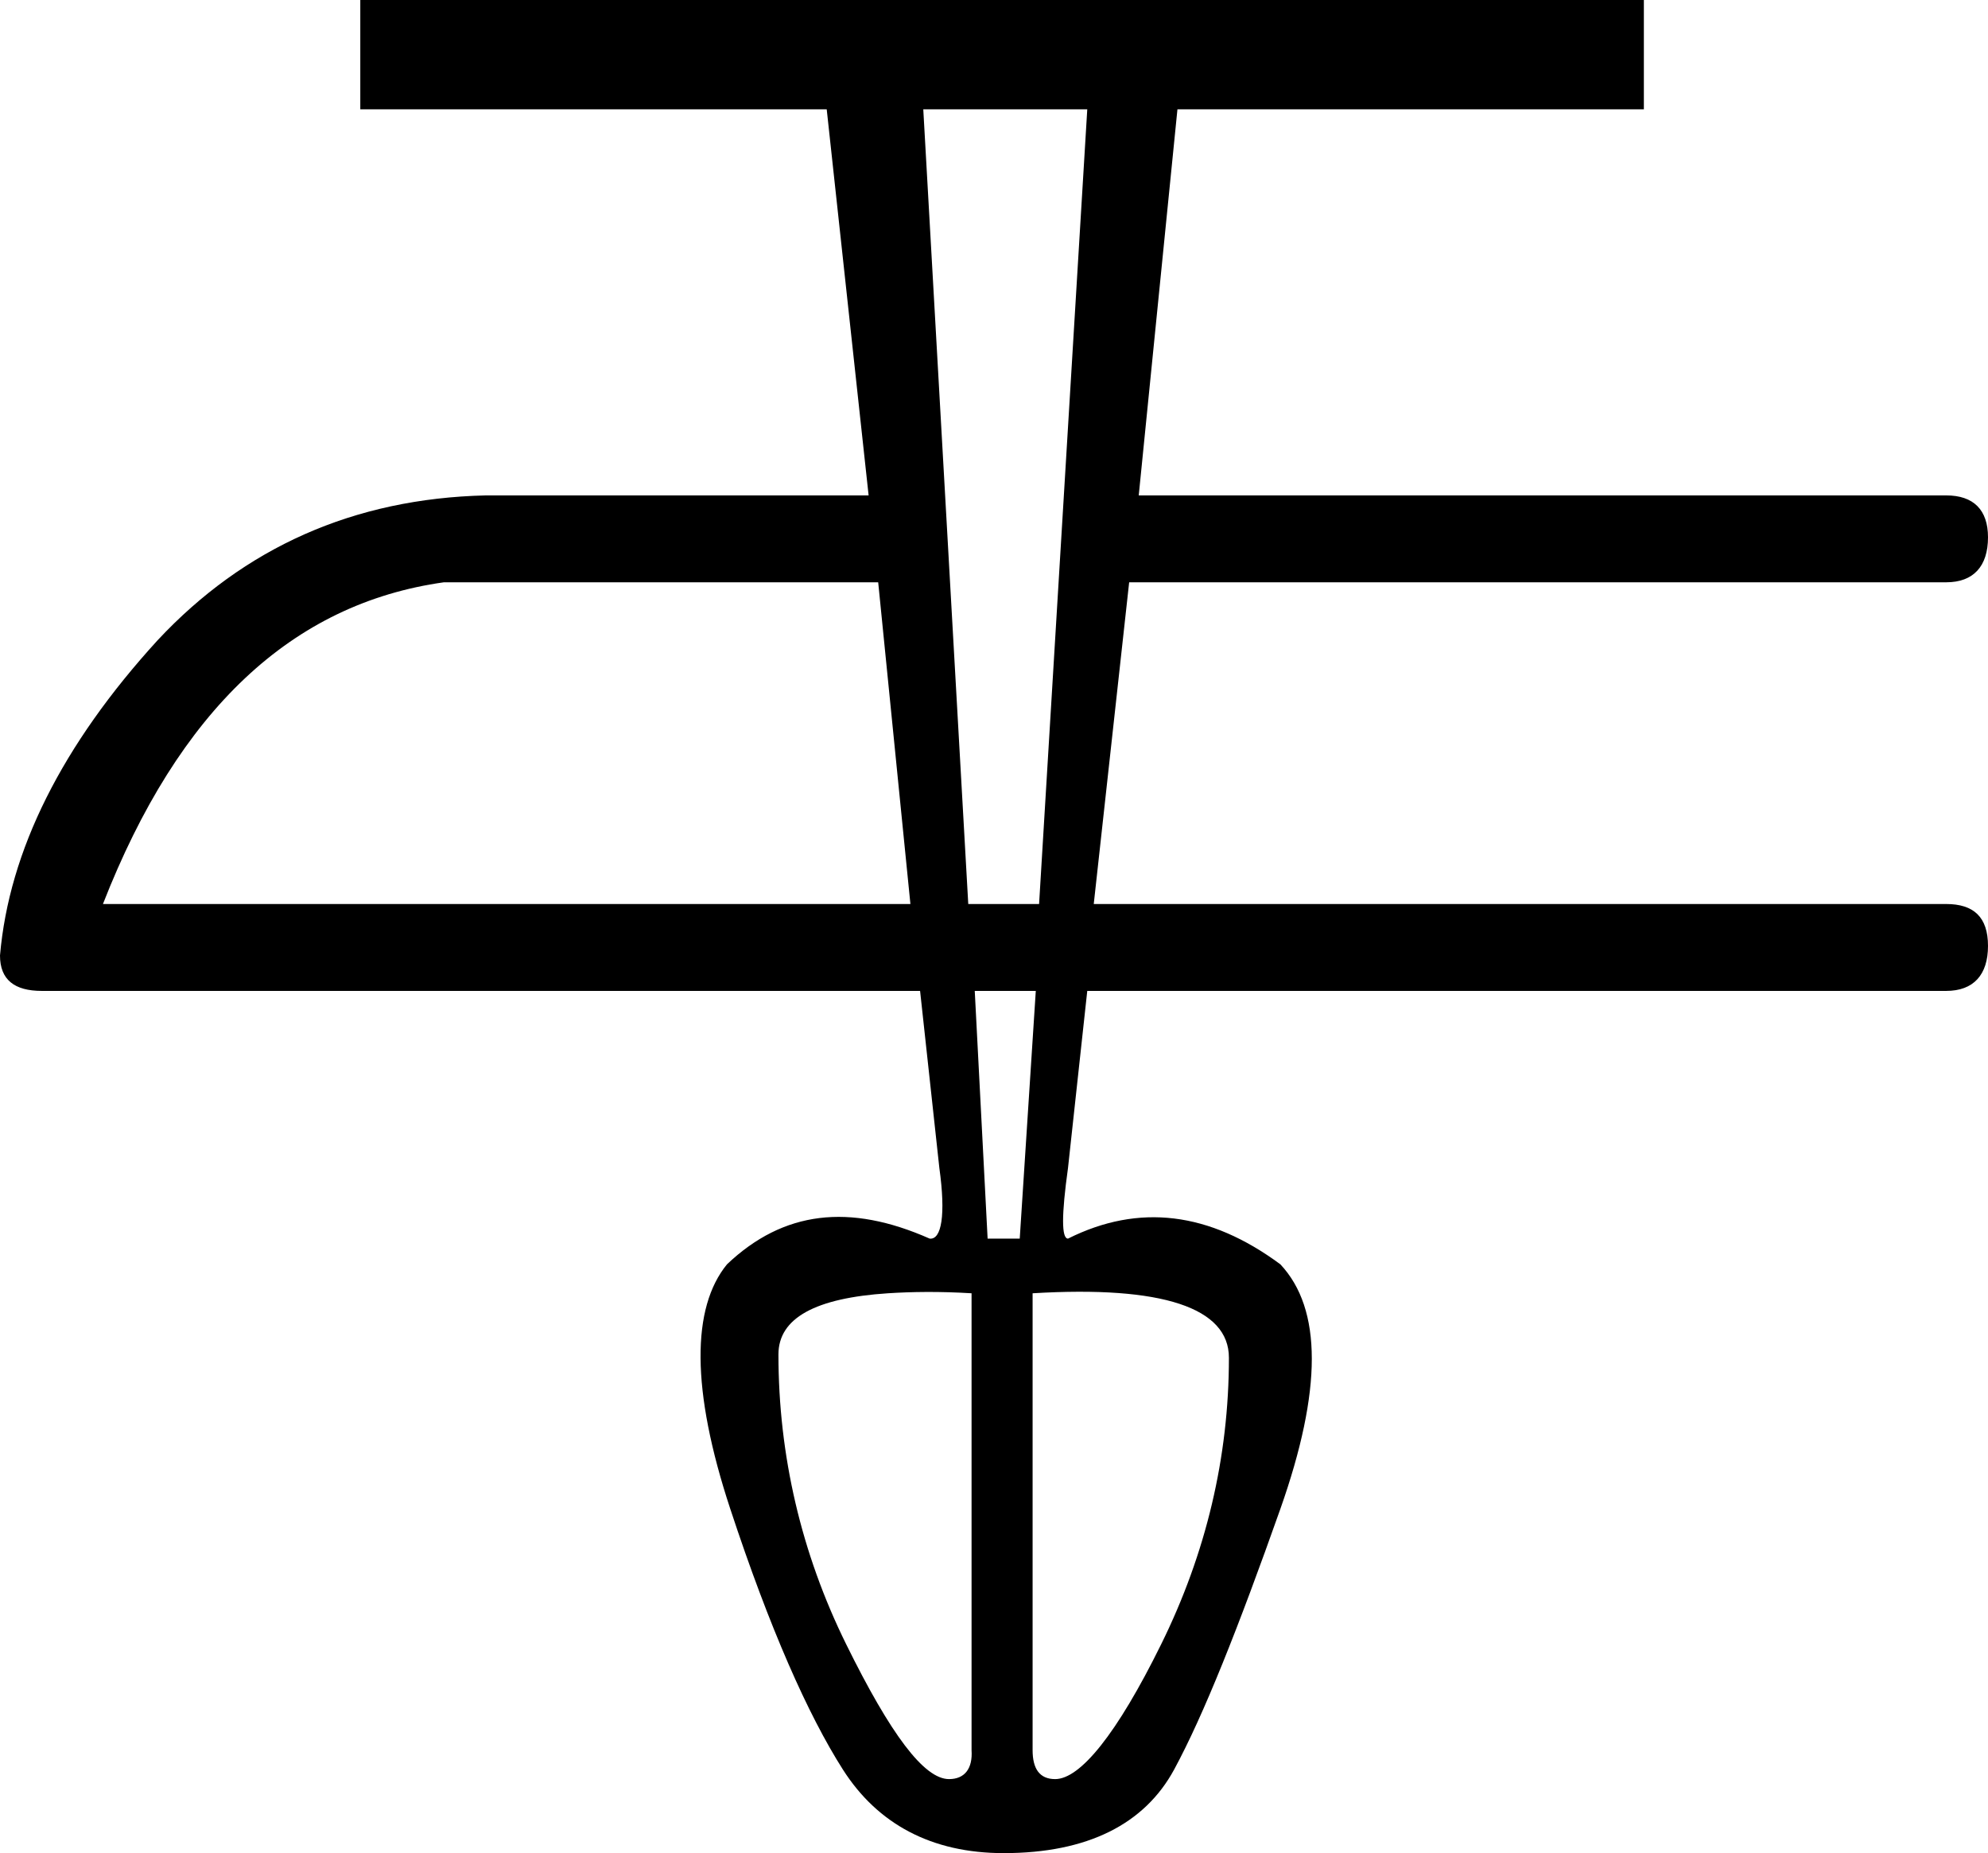 <?xml version="1.0" encoding="UTF-8" standalone="no"?>
<svg
   xmlns:dc="http://purl.org/dc/elements/1.1/"
   xmlns:cc="http://creativecommons.org/ns#"
   xmlns:rdf="http://www.w3.org/1999/02/22-rdf-syntax-ns#"
   xmlns:svg="http://www.w3.org/2000/svg"
   xmlns="http://www.w3.org/2000/svg"
   xmlns:sodipodi="http://sodipodi.sourceforge.net/DTD/sodipodi-0.dtd"
   xmlns:inkscape="http://www.inkscape.org/namespaces/inkscape"
   width="19.312"
   height="18"
   id="svg2445"
   sodipodi:version="0.32"
   inkscape:version="0.46"
   sodipodi:docname="F135.svg"
   inkscape:output_extension="org.inkscape.output.svg.inkscape"
   version="1.0">
  <defs
     id="defs2450">
    <inkscape:perspective
       sodipodi:type="inkscape:persp3d"
       inkscape:vp_x="0 : 8.9887085 : 1"
       inkscape:vp_y="0 : 1000 : 0"
       inkscape:vp_z="6.406846 : 8.9887085 : 1"
       inkscape:persp3d-origin="3.203423 : 5.9924723 : 1"
       id="perspective2454" />
  </defs>
  <sodipodi:namedview
     inkscape:window-height="667"
     inkscape:window-width="640"
     inkscape:pageshadow="2"
     inkscape:pageopacity="0.0"
     guidetolerance="10.0"
     gridtolerance="10.0"
     objecttolerance="10.0"
     borderopacity="1.0"
     bordercolor="#666666"
     pagecolor="#ffffff"
     id="base"
     showgrid="true"
     showguides="true"
     inkscape:guide-bbox="true"
     inkscape:zoom="25.698909"
     inkscape:cx="3.203423"
     inkscape:cy="8.9887085"
     inkscape:window-x="66"
     inkscape:window-y="67"
     inkscape:current-layer="svg2445" />
  <path
     style="fill:#000000;stroke:none"
     d="M 3.5,-1.3877788e-17 L 3.5,1.062 L 8.031,1.062 L 8.438,4.812 L 4.719,4.812 C 3.436,4.842 2.372,5.319 1.531,6.219 C 0.602,7.236 0.088,8.264 0,9.281 C 0,9.517 0.141,9.625 0.406,9.625 L 8.938,9.625 L 9.125,11.344 C 9.189,11.803 9.146,12.044 9.031,12.031 C 8.254,11.687 7.611,11.759 7.062,12.281 C 6.718,12.702 6.711,13.496 7.094,14.656 C 7.476,15.816 7.85,16.658 8.188,17.188 C 8.525,17.717 9.049,18 9.75,18 C 10.566,18 11.119,17.717 11.406,17.188 C 11.693,16.658 12.03,15.81 12.438,14.656 C 12.845,13.502 12.845,12.715 12.438,12.281 C 11.749,11.771 11.063,11.687 10.375,12.031 C 10.311,12.031 10.311,11.803 10.375,11.344 L 10.562,9.625 L 18.906,9.625 C 19.172,9.625 19.312,9.468 19.312,9.188 C 19.312,8.907 19.172,8.781 18.906,8.781 L 10.625,8.781 L 10.969,5.656 L 18.906,5.656 C 19.172,5.656 19.312,5.499 19.312,5.219 C 19.312,4.953 19.172,4.812 18.906,4.812 L 11.062,4.812 L 11.438,1.062 L 15.969,1.062 L 15.969,-1.3877788e-17 L 3.5,-1.3877788e-17 z M 8.969,1.062 L 10.562,1.062 L 10.094,8.781 L 9.406,8.781 L 8.969,1.062 z M 4.312,5.656 L 8.531,5.656 L 8.844,8.781 L 1,8.781 C 1.737,6.894 2.838,5.863 4.312,5.656 z M 9.469,9.625 L 10.062,9.625 L 9.906,12.031 L 9.594,12.031 L 9.469,9.625 z M 8.625,12.562 C 8.859,12.547 9.125,12.543 9.438,12.562 L 9.438,17 C 9.45,17.178 9.372,17.281 9.219,17.281 C 8.977,17.281 8.652,16.848 8.219,15.969 C 7.785,15.089 7.562,14.138 7.562,13.156 C 7.562,12.802 7.922,12.608 8.625,12.562 z M 10.031,12.562 C 11.293,12.486 11.938,12.703 11.938,13.188 C 11.938,14.156 11.715,15.089 11.281,15.969 C 10.848,16.848 10.492,17.281 10.25,17.281 C 10.097,17.281 10.031,17.178 10.031,17 L 10.031,12.562 z"
     id="path2531" />
</svg>
